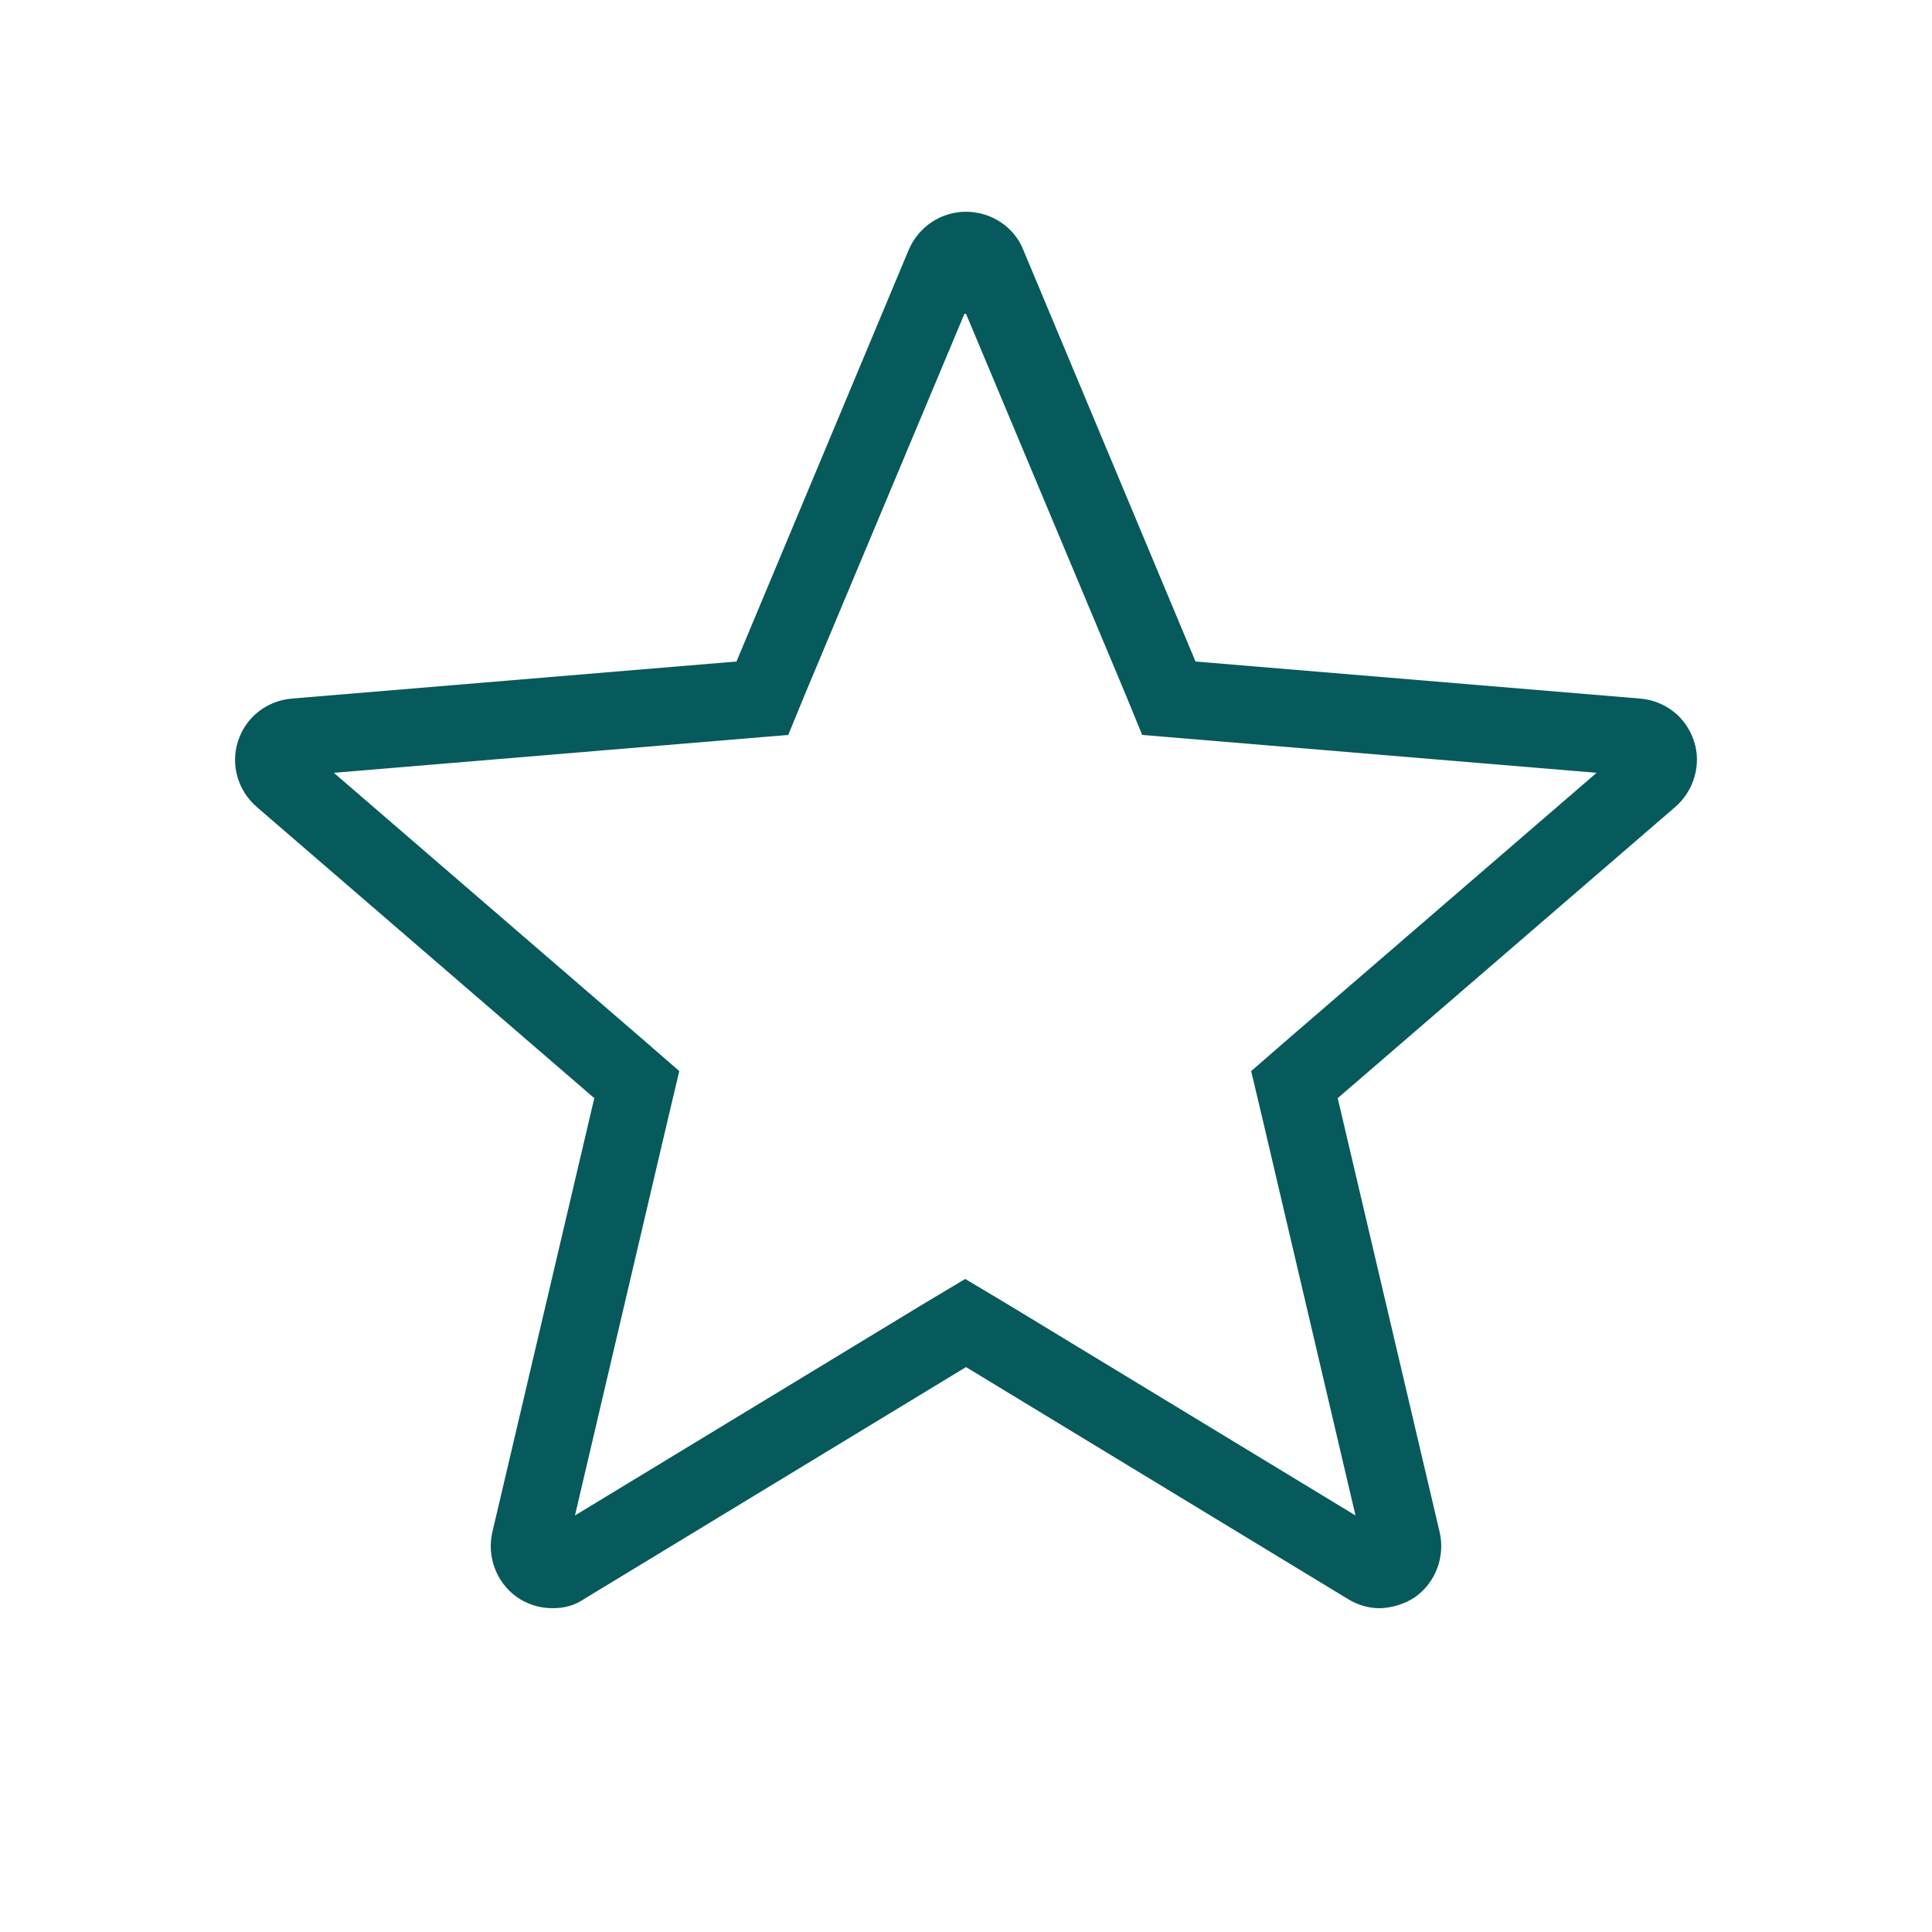 <?xml version="1.0" encoding="UTF-8"?>
<svg id="Layer_2" xmlns="http://www.w3.org/2000/svg" version="1.1" viewBox="0 0 250 250">
  <defs>
    <style>
      .st0 {
        fill: #075a5b;
      }
    </style>
  </defs>
  <path class="st0" d="M125,40.6l20.5,48.9,2.3,5.6,6,.5,52.8,4.4-40.1,34.6-4.6,4,1.4,5.9,12.1,51.6-45.3-27.5-5.2-3.1-5.2,3.1-45.3,27.5,12.1-51.6,1.4-5.9-4.6-4-40.1-34.6,52.8-4.4,6-.5,2.3-5.6,20.5-48.9M125,27.4c-3.2,0-6.1,1.9-7.4,4.9l-22.3,53.3-57.6,4.8c-3.2.3-5.9,2.4-6.9,5.5-1,3.1,0,6.4,2.4,8.5l43.7,37.7-13.2,56.2c-.7,3.1.5,6.4,3.1,8.3,1.4,1,3,1.5,4.7,1.5s2.9-.4,4.1-1.2l49.4-30,49.4,30c1.3.8,2.7,1.2,4.1,1.2s3.3-.5,4.7-1.5c2.6-1.9,3.8-5.2,3.1-8.3l-13.2-56.2,43.7-37.7c2.4-2.1,3.4-5.5,2.4-8.5-1-3.1-3.7-5.2-6.9-5.5l-57.6-4.8-22.3-53.3c-1.2-3-4.2-4.9-7.4-4.9h0Z" />
</svg>
